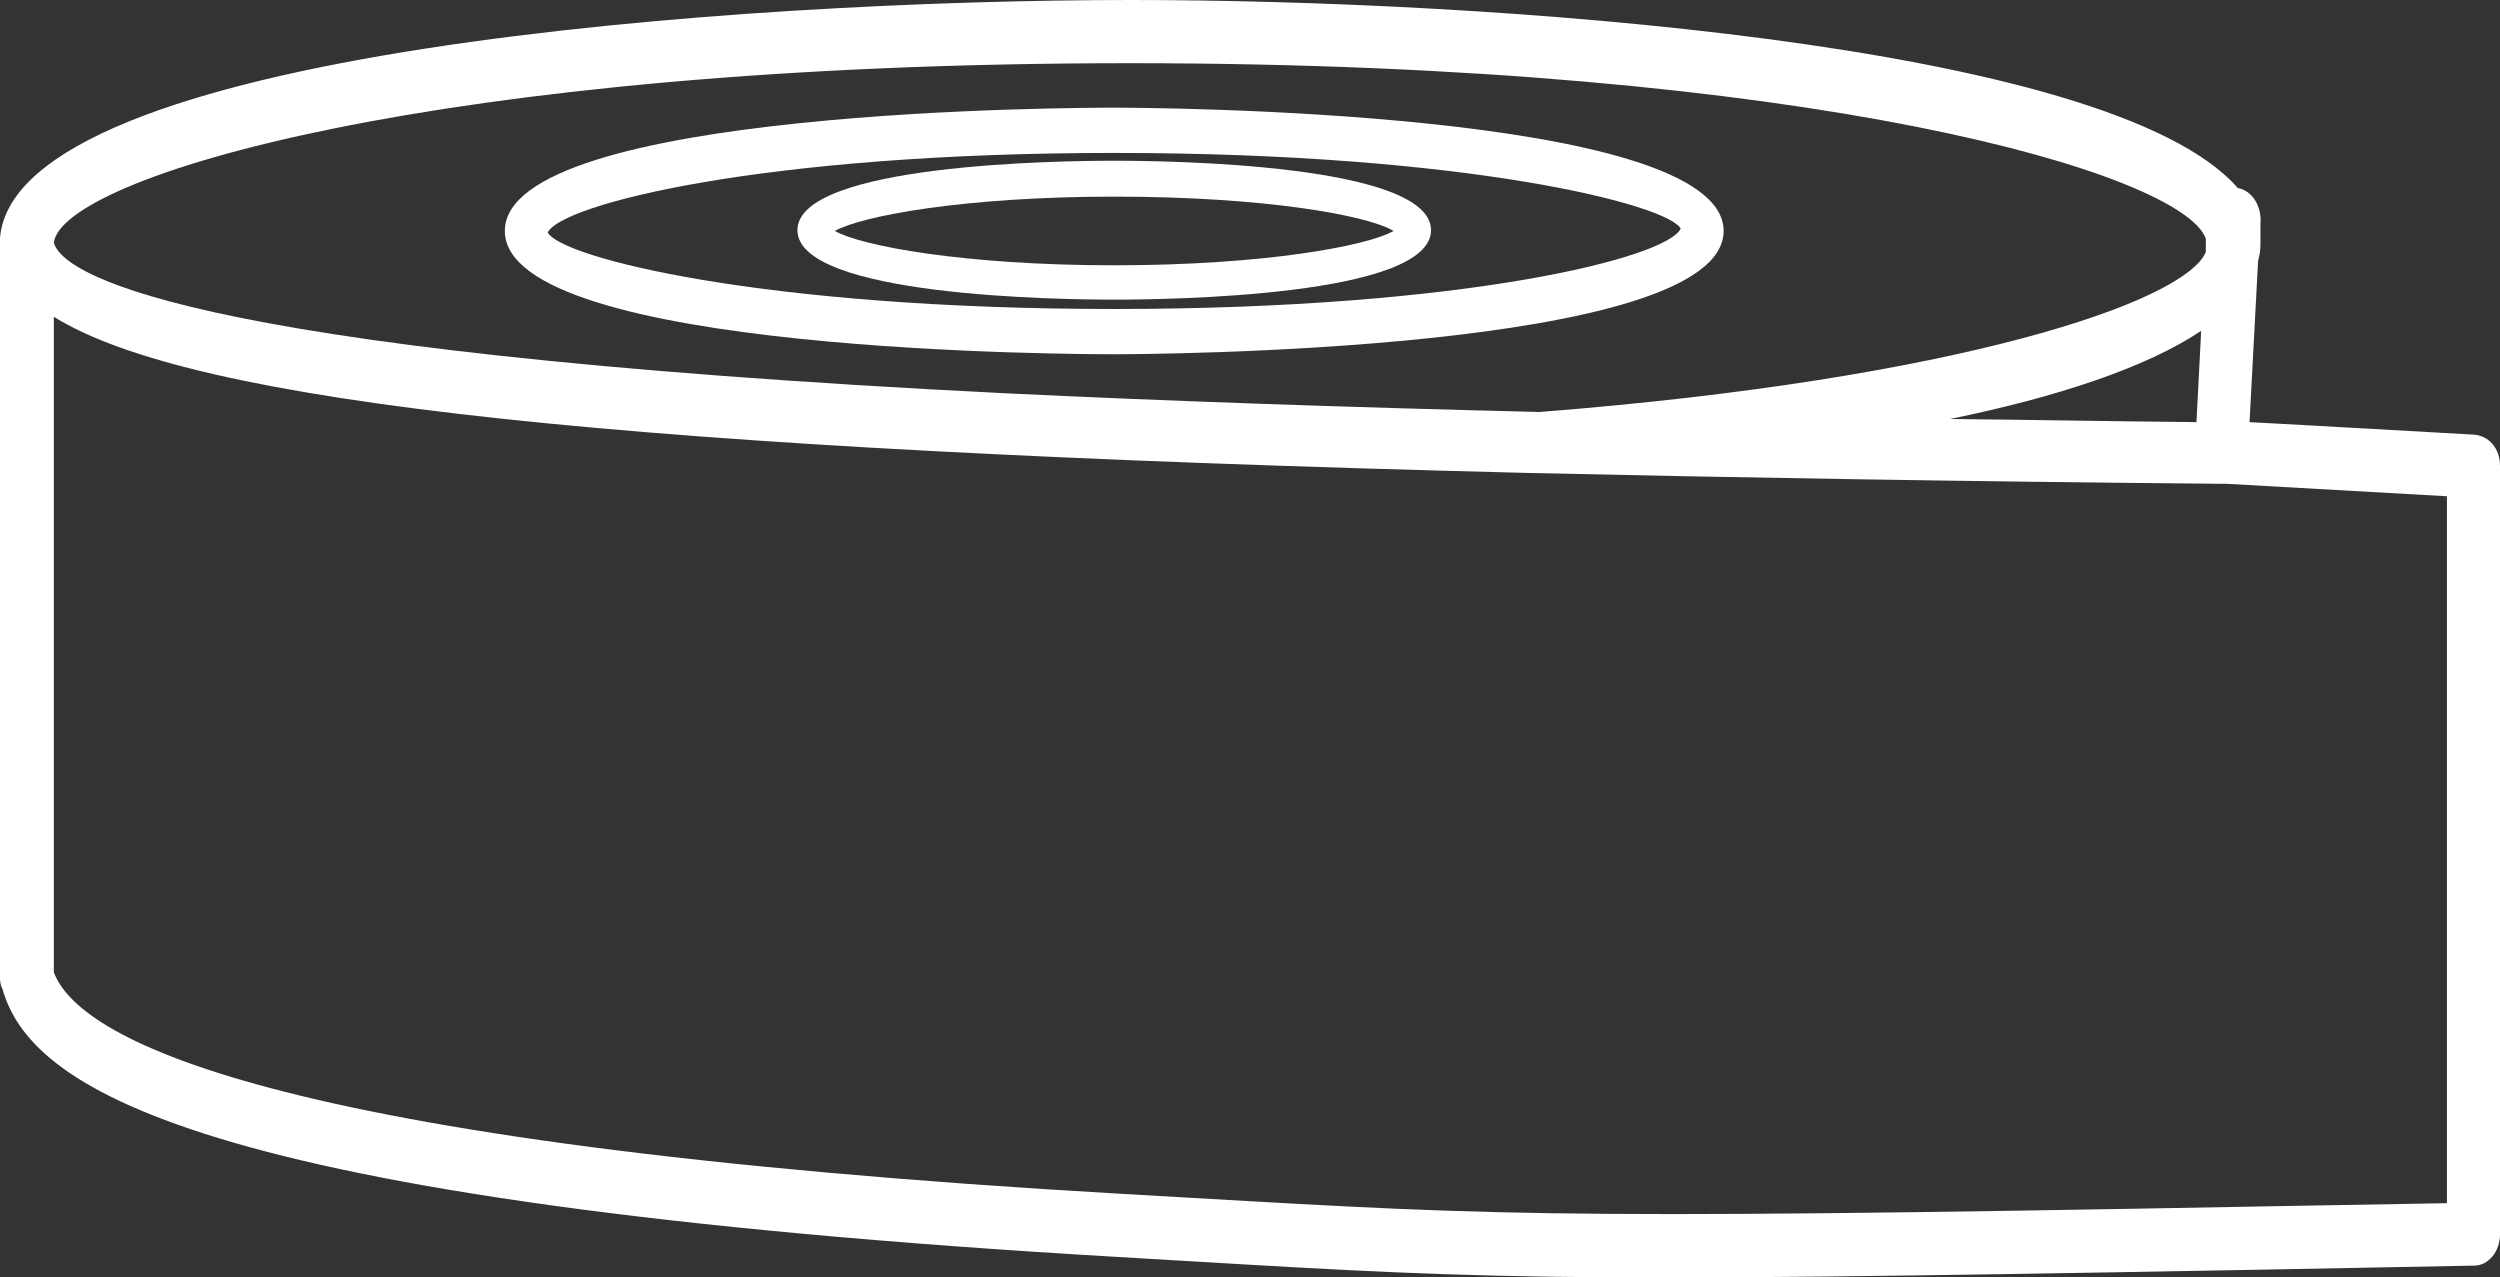 <?xml version="1.0" encoding="UTF-8"?>
<svg id="Layer_2" data-name="Layer 2" xmlns="http://www.w3.org/2000/svg" viewBox="0 0 32.04 16.37">
  <rect x="0" y="0" width="32.04" height="16.37" fill="#333333" stroke="none"/>
  <defs>
    <style>
      .cls-1 {
        fill: #fff;
      }
    </style>
  </defs>
  <g id="Layer_2-2" data-name="Layer 2">
    <g id="Layer_1-2" data-name="Layer 1-2">
      <g>
        <path class="cls-1" d="M31.36,15.42l-2.28.04c-9.68.18-9.97.11-14.71-.16C3.22,14.66.99,13.27.69,12.46V4.06c1.78,1.11,7.28,1.71,18.84,2,2.64.06,5.6.11,8.91.14h.09l2.83.16v9.05h0ZM14.48.81c8.77,0,13.5,1.42,13.79,2.25h0v.17c-.27.64-3.17,1.63-8.54,2.05-2.47-.06-4.78-.14-6.85-.24C2.04,4.5.78,3.46.69,3.11h0c.1-.83,4.84-2.3,13.8-2.3M24.99,5.37c1.37-.28,2.52-.66,3.22-1.13l-.06,1.17c-1.07-.01-2.12-.03-3.16-.04M31.7,5.57c-1.92-.11-2.88-.16-2.87-.16h0l.11-2.07c.02-.07.03-.13.03-.21v-.11h0v-.15c.02-.23-.11-.43-.29-.46-1.64-1.88-9.7-2.41-14.18-2.41C9.53,0,.2.64,0,3.05v9.49s0,.08.03.13c.35,1.23,2.29,2.74,14.31,3.44,4.76.28,5.07.34,14.75.16l2.62-.05c.18,0,.33-.18.33-.4V5.97c0-.23-.15-.39-.34-.4"/>
        <path class="cls-1" d="M14.28,1.96c4.52,0,7.09.66,7.26.97-.17.37-2.74,1.03-7.26,1.03s-7.09-.66-7.26-.98c.17-.36,2.74-1.02,7.26-1.02M14.28,4.54c.32,0,7.81-.02,7.81-1.58s-7.49-1.58-7.81-1.58-7.81,0-7.81,1.58,7.49,1.58,7.81,1.58"/>
        <path class="cls-1" d="M14.28,2.52c1.93,0,3.25.24,3.58.44-.33.19-1.65.44-3.58.44s-3.25-.25-3.58-.44c.33-.19,1.65-.44,3.58-.44M14.28,3.84c.68,0,4.06-.04,4.06-.89s-3.38-.89-4.06-.89-4.06.04-4.06.89,3.38.89,4.06.89"/>
      </g>
    </g>
  </g>
</svg>